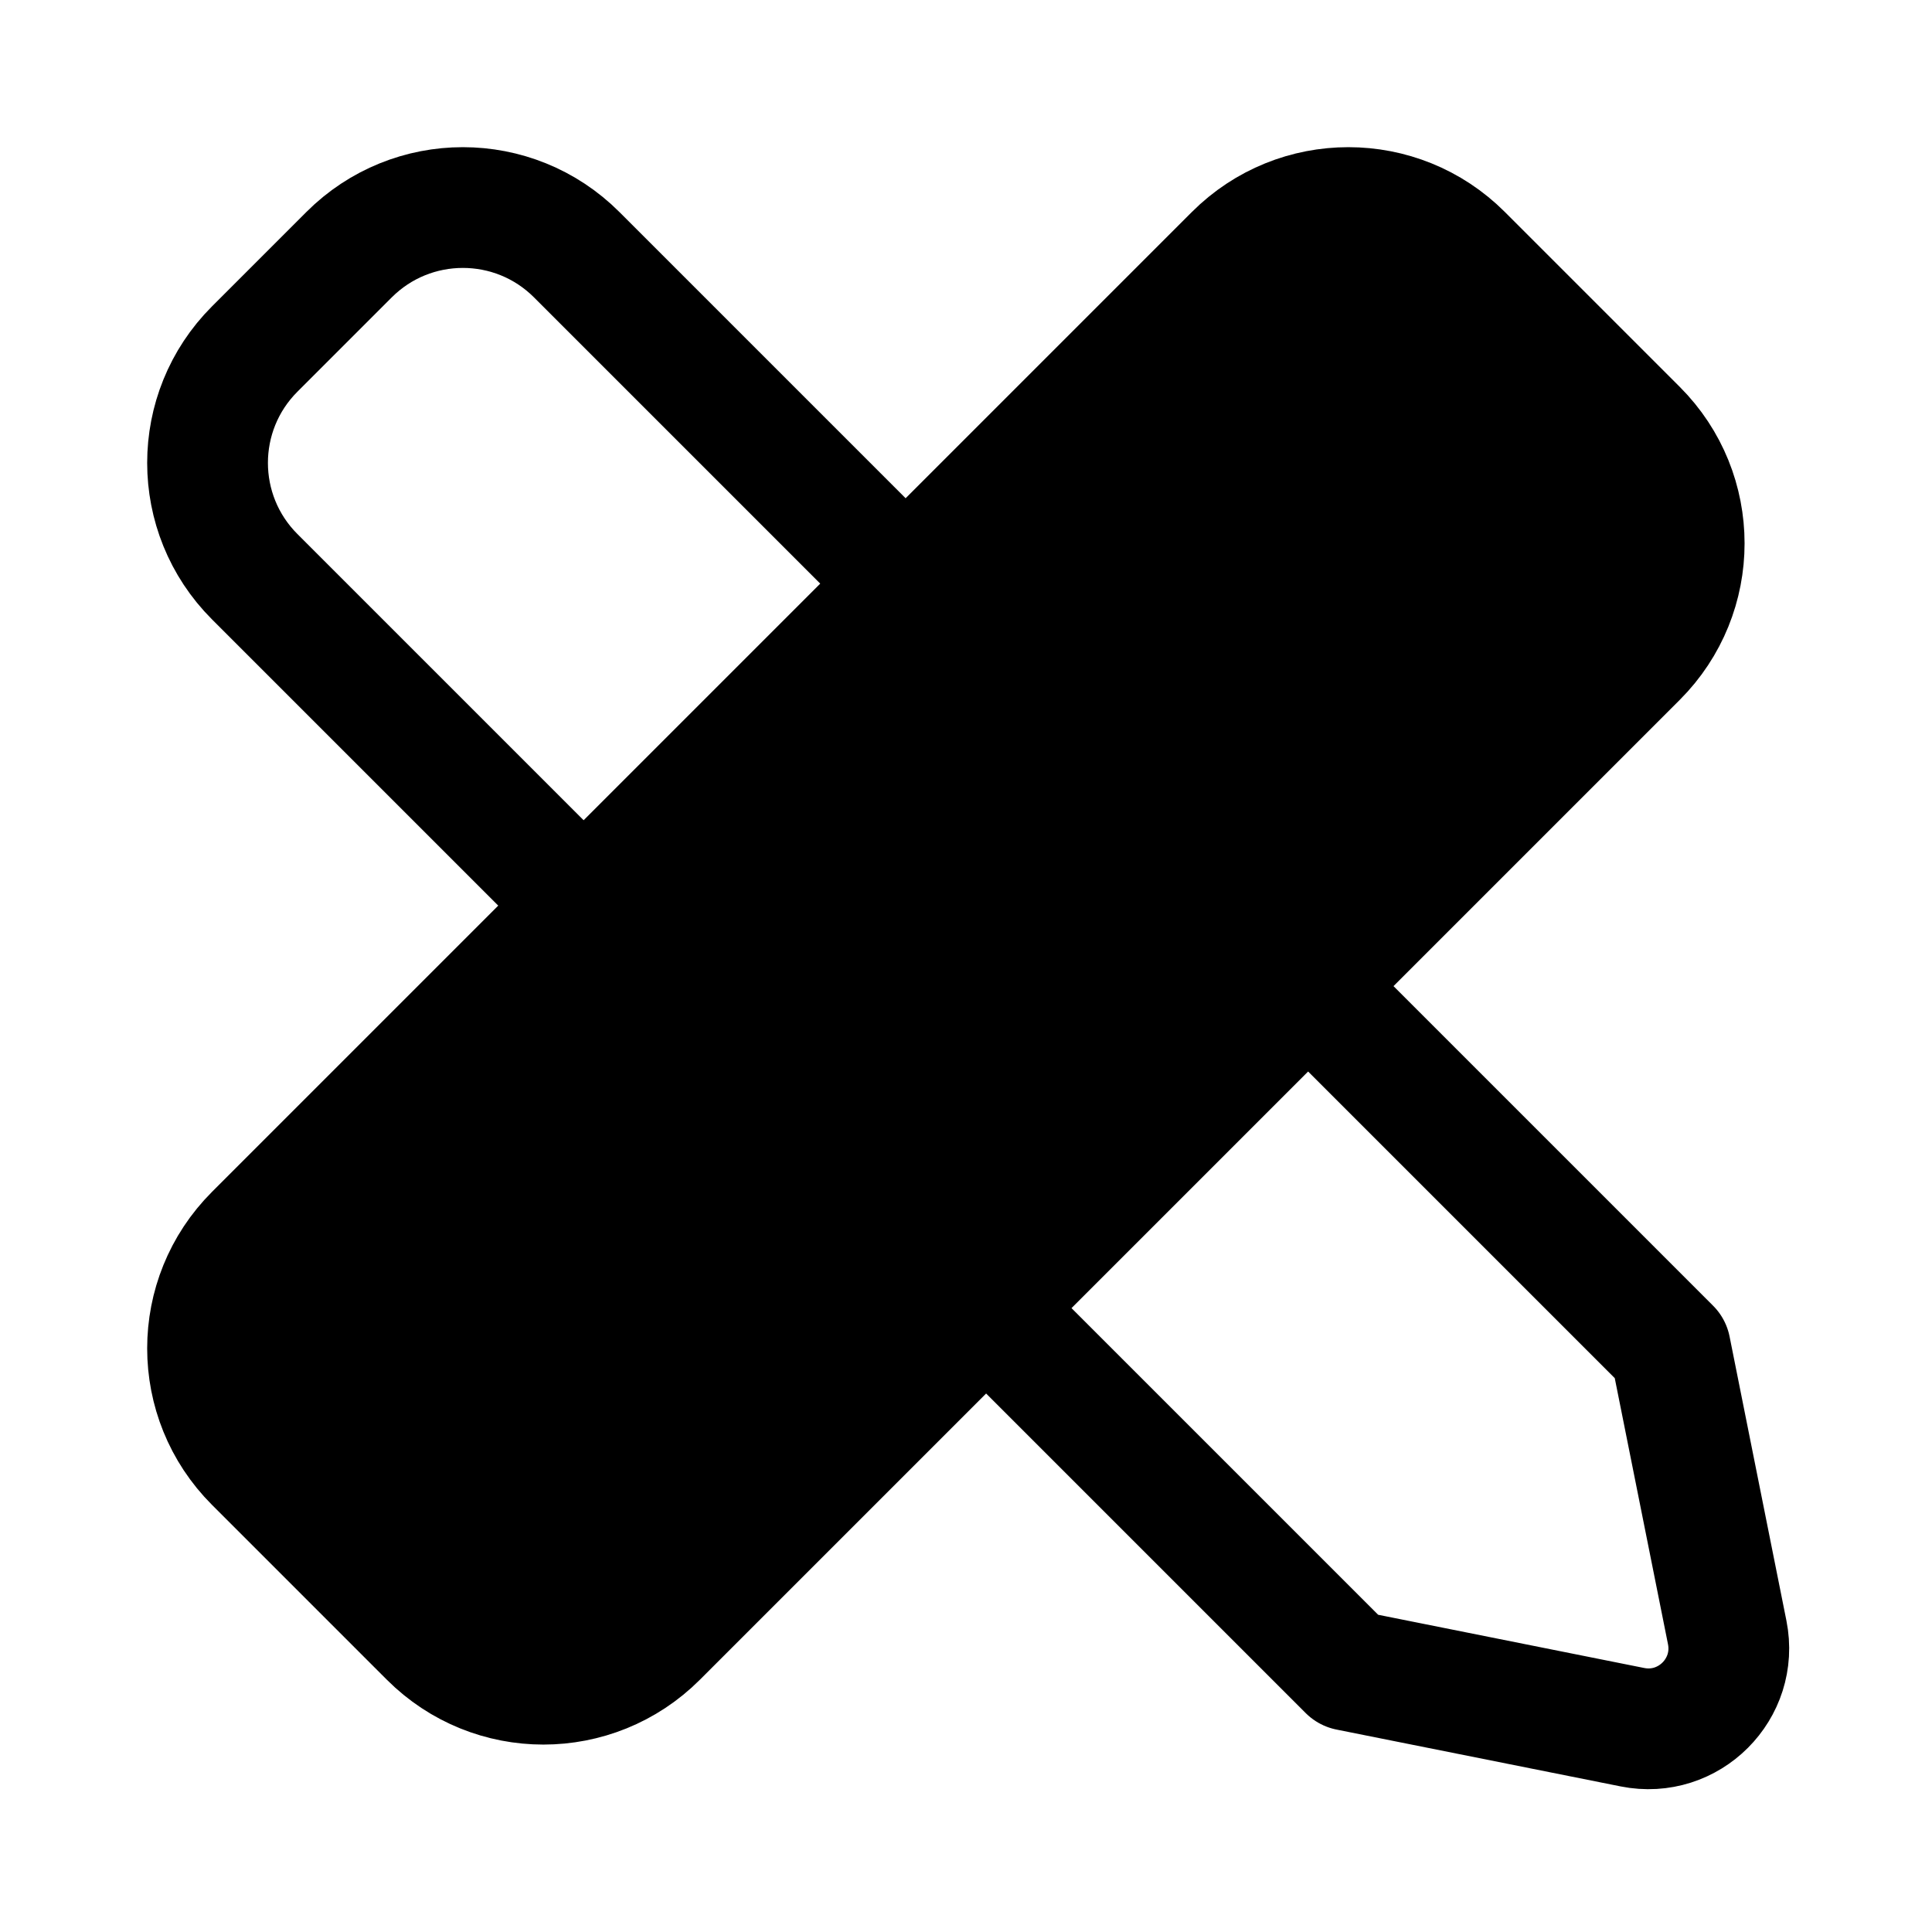 <svg width="24" height="24" viewBox="0 0 24 24" fill="none" xmlns="http://www.w3.org/2000/svg">
<path opacity="0.1" d="M15.331 3.166L3.162 15.335C2.38 16.116 2.38 17.382 3.162 18.163L5.332 20.334C6.113 21.115 7.38 21.115 8.161 20.334L20.33 8.165C21.111 7.384 21.111 6.118 20.33 5.337L18.159 3.166C17.378 2.385 16.112 2.385 15.331 3.166Z" fill="#7B5454" style="fill:#7B5454;fill:color(display-p3 0.482 0.329 0.329);fill-opacity:1;"></path>
<path d="M12.25 16.25L16.75 20.75L20.279 21.456C20.979 21.596 21.596 20.979 21.456 20.279L20.75 16.75L16.25 12.25M11.25 7.25L7.164 3.164C6.383 2.383 5.117 2.383 4.336 3.164L3.164 4.336C2.383 5.117 2.383 6.383 3.164 7.164L7.25 11.25M10.75 7.75L12.39 9.39M13.75 4.75L16.39 7.39M7.75 10.75L10.39 13.39M4.75 13.75L6.39 15.39M8.164 20.336L20.336 8.164C21.117 7.383 21.117 6.117 20.336 5.336L18.164 3.164C17.383 2.383 16.117 2.383 15.336 3.164L3.164 15.336C2.383 16.117 2.383 17.383 3.164 18.164L5.336 20.336C6.117 21.117 7.383 21.117 8.164 20.336Z" stroke="#7B5454" style="stroke:#7B5454;stroke:color(display-p3 0.482 0.329 0.329);stroke-opacity:1;" stroke-width="1.5" stroke-linecap="round" stroke-linejoin="round"></path>
</svg>
